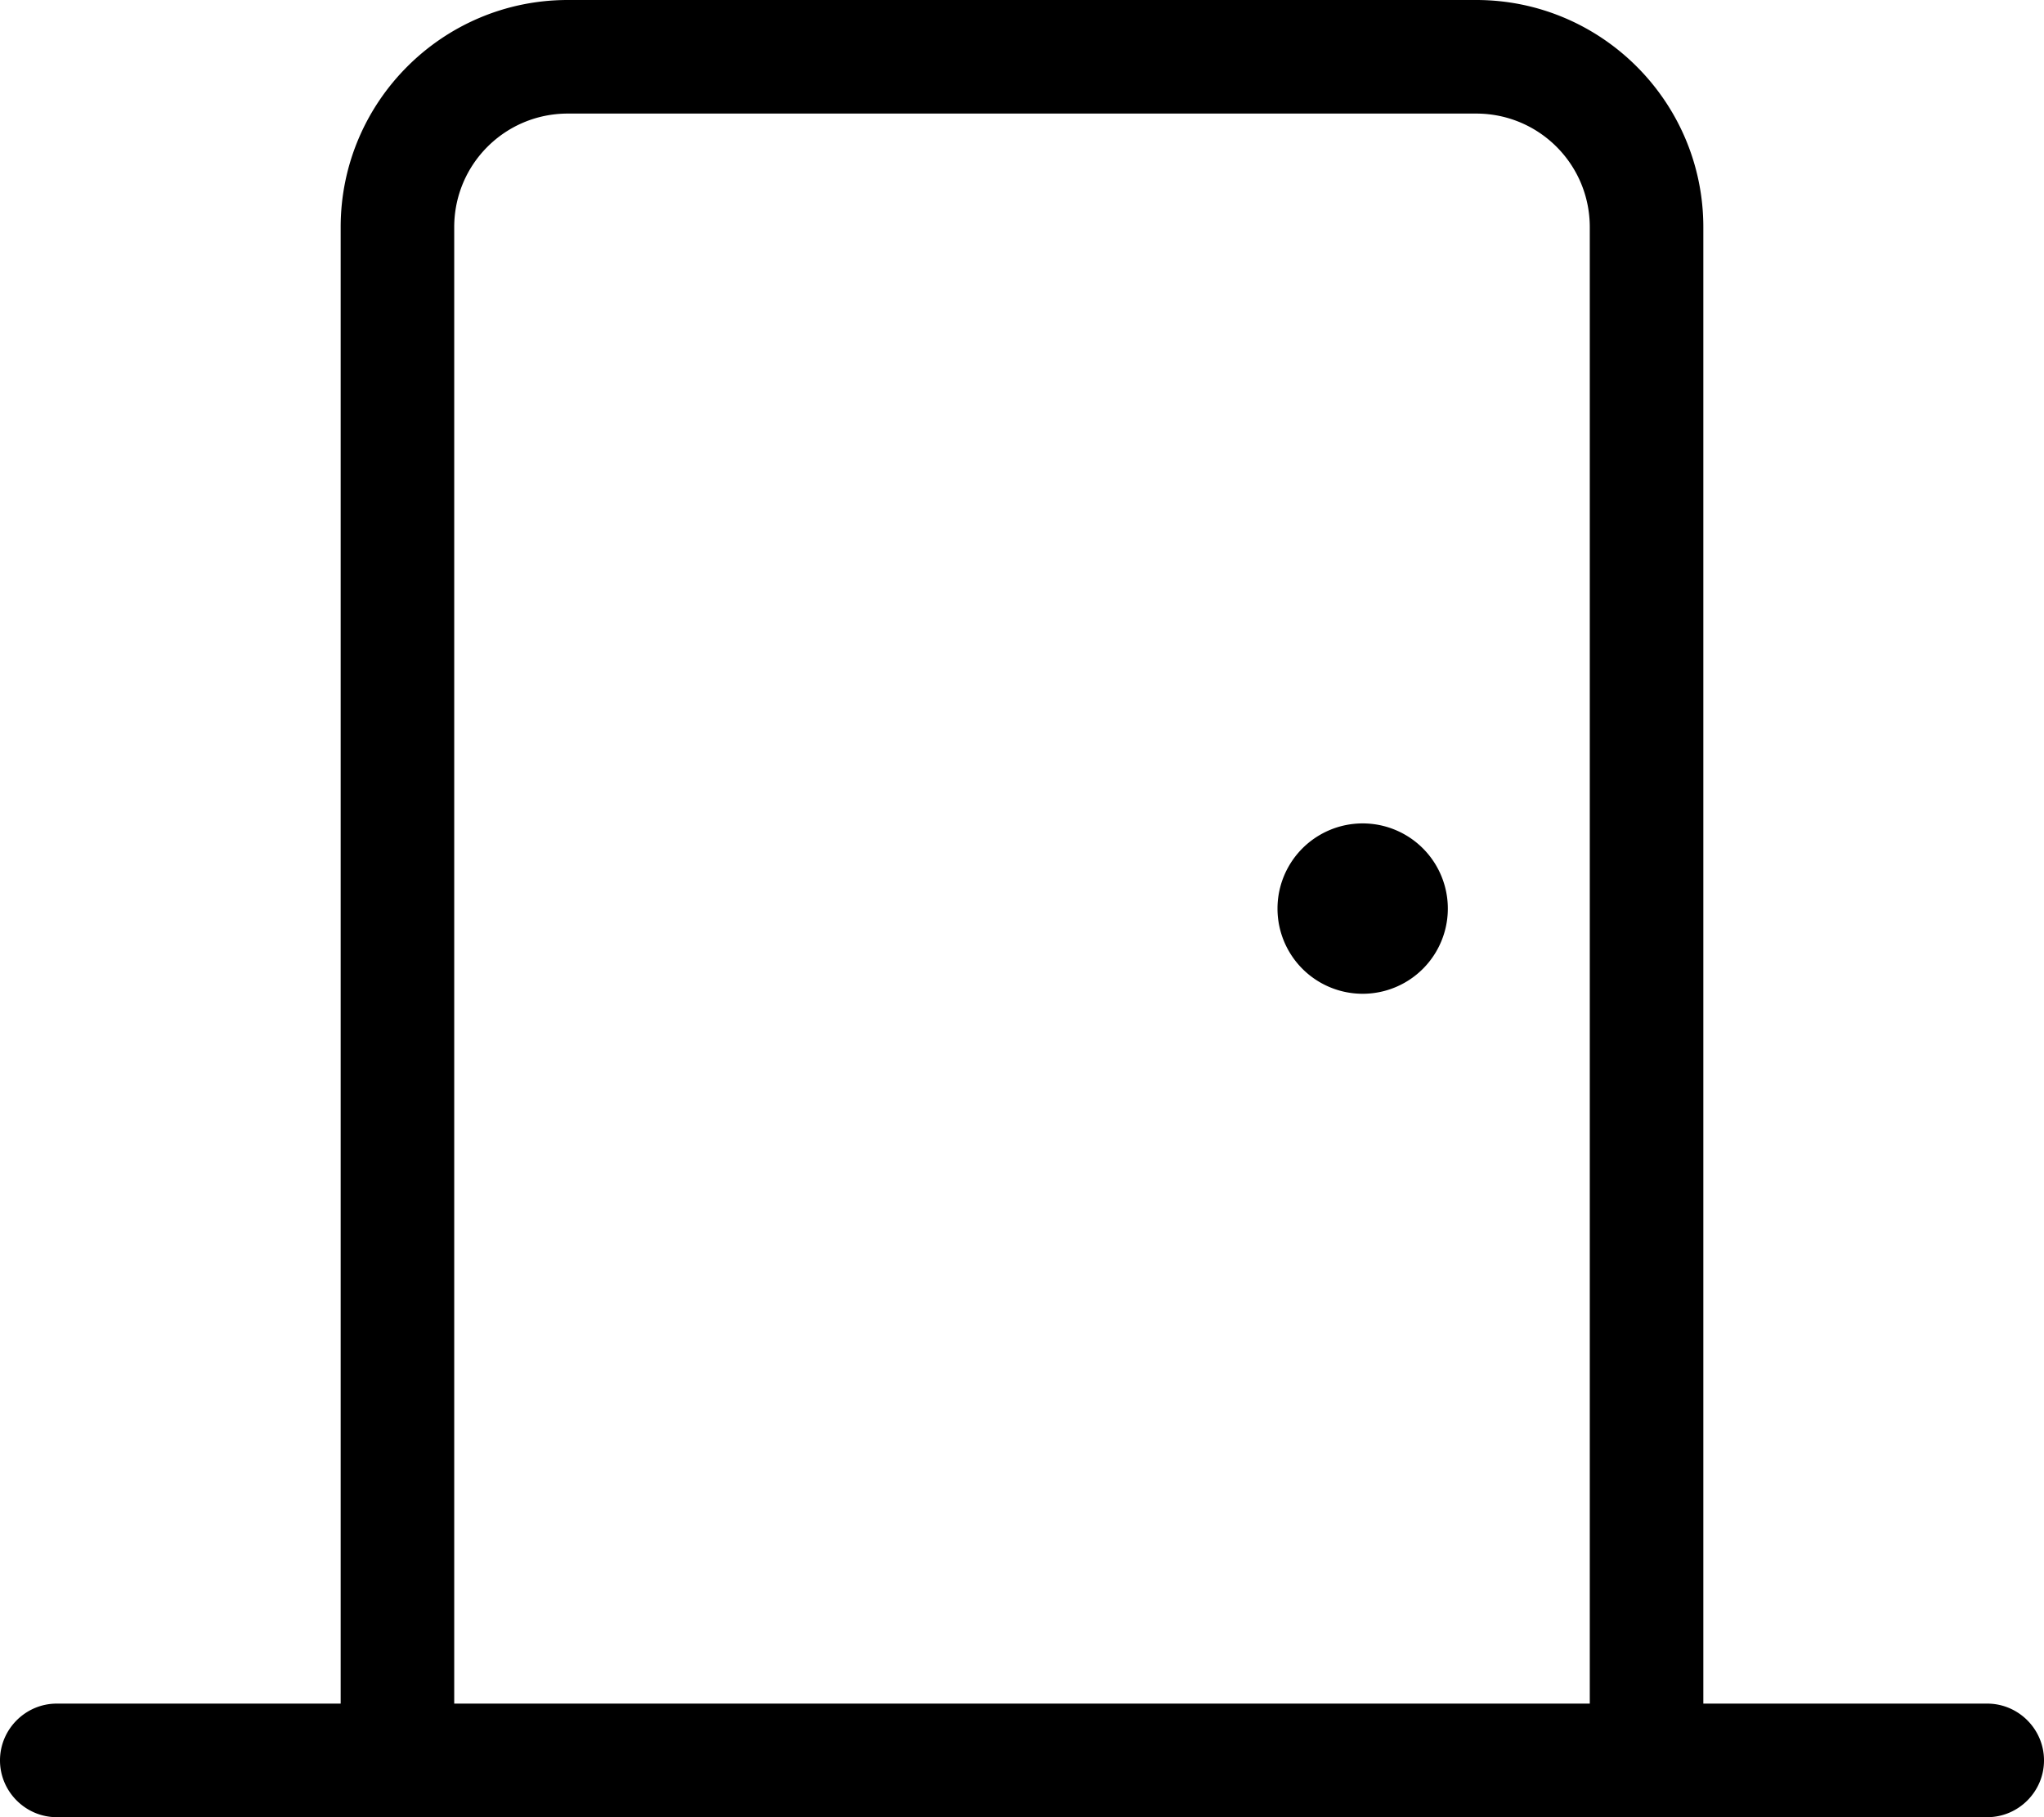 <svg xmlns="http://www.w3.org/2000/svg" viewBox="0 0 576 512"><!--! Font Awesome Pro 6.4.0 by @fontawesome - https://fontawesome.com License - https://fontawesome.com/license (Commercial License) Copyright 2023 Fonticons, Inc. --><path d="M416 32c17.7 0 32 14.3 32 32V480H128V64c0-17.7 14.3-32 32-32H416zm64 448V64c0-35.3-28.7-64-64-64H160C124.7 0 96 28.7 96 64V480H16c-8.8 0-16 7.2-16 16s7.2 16 16 16H96h32H448h32 80c8.8 0 16-7.2 16-16s-7.2-16-16-16H480zM408 256a24 24 0 1 0 -48 0 24 24 0 1 0 48 0z"/></svg>